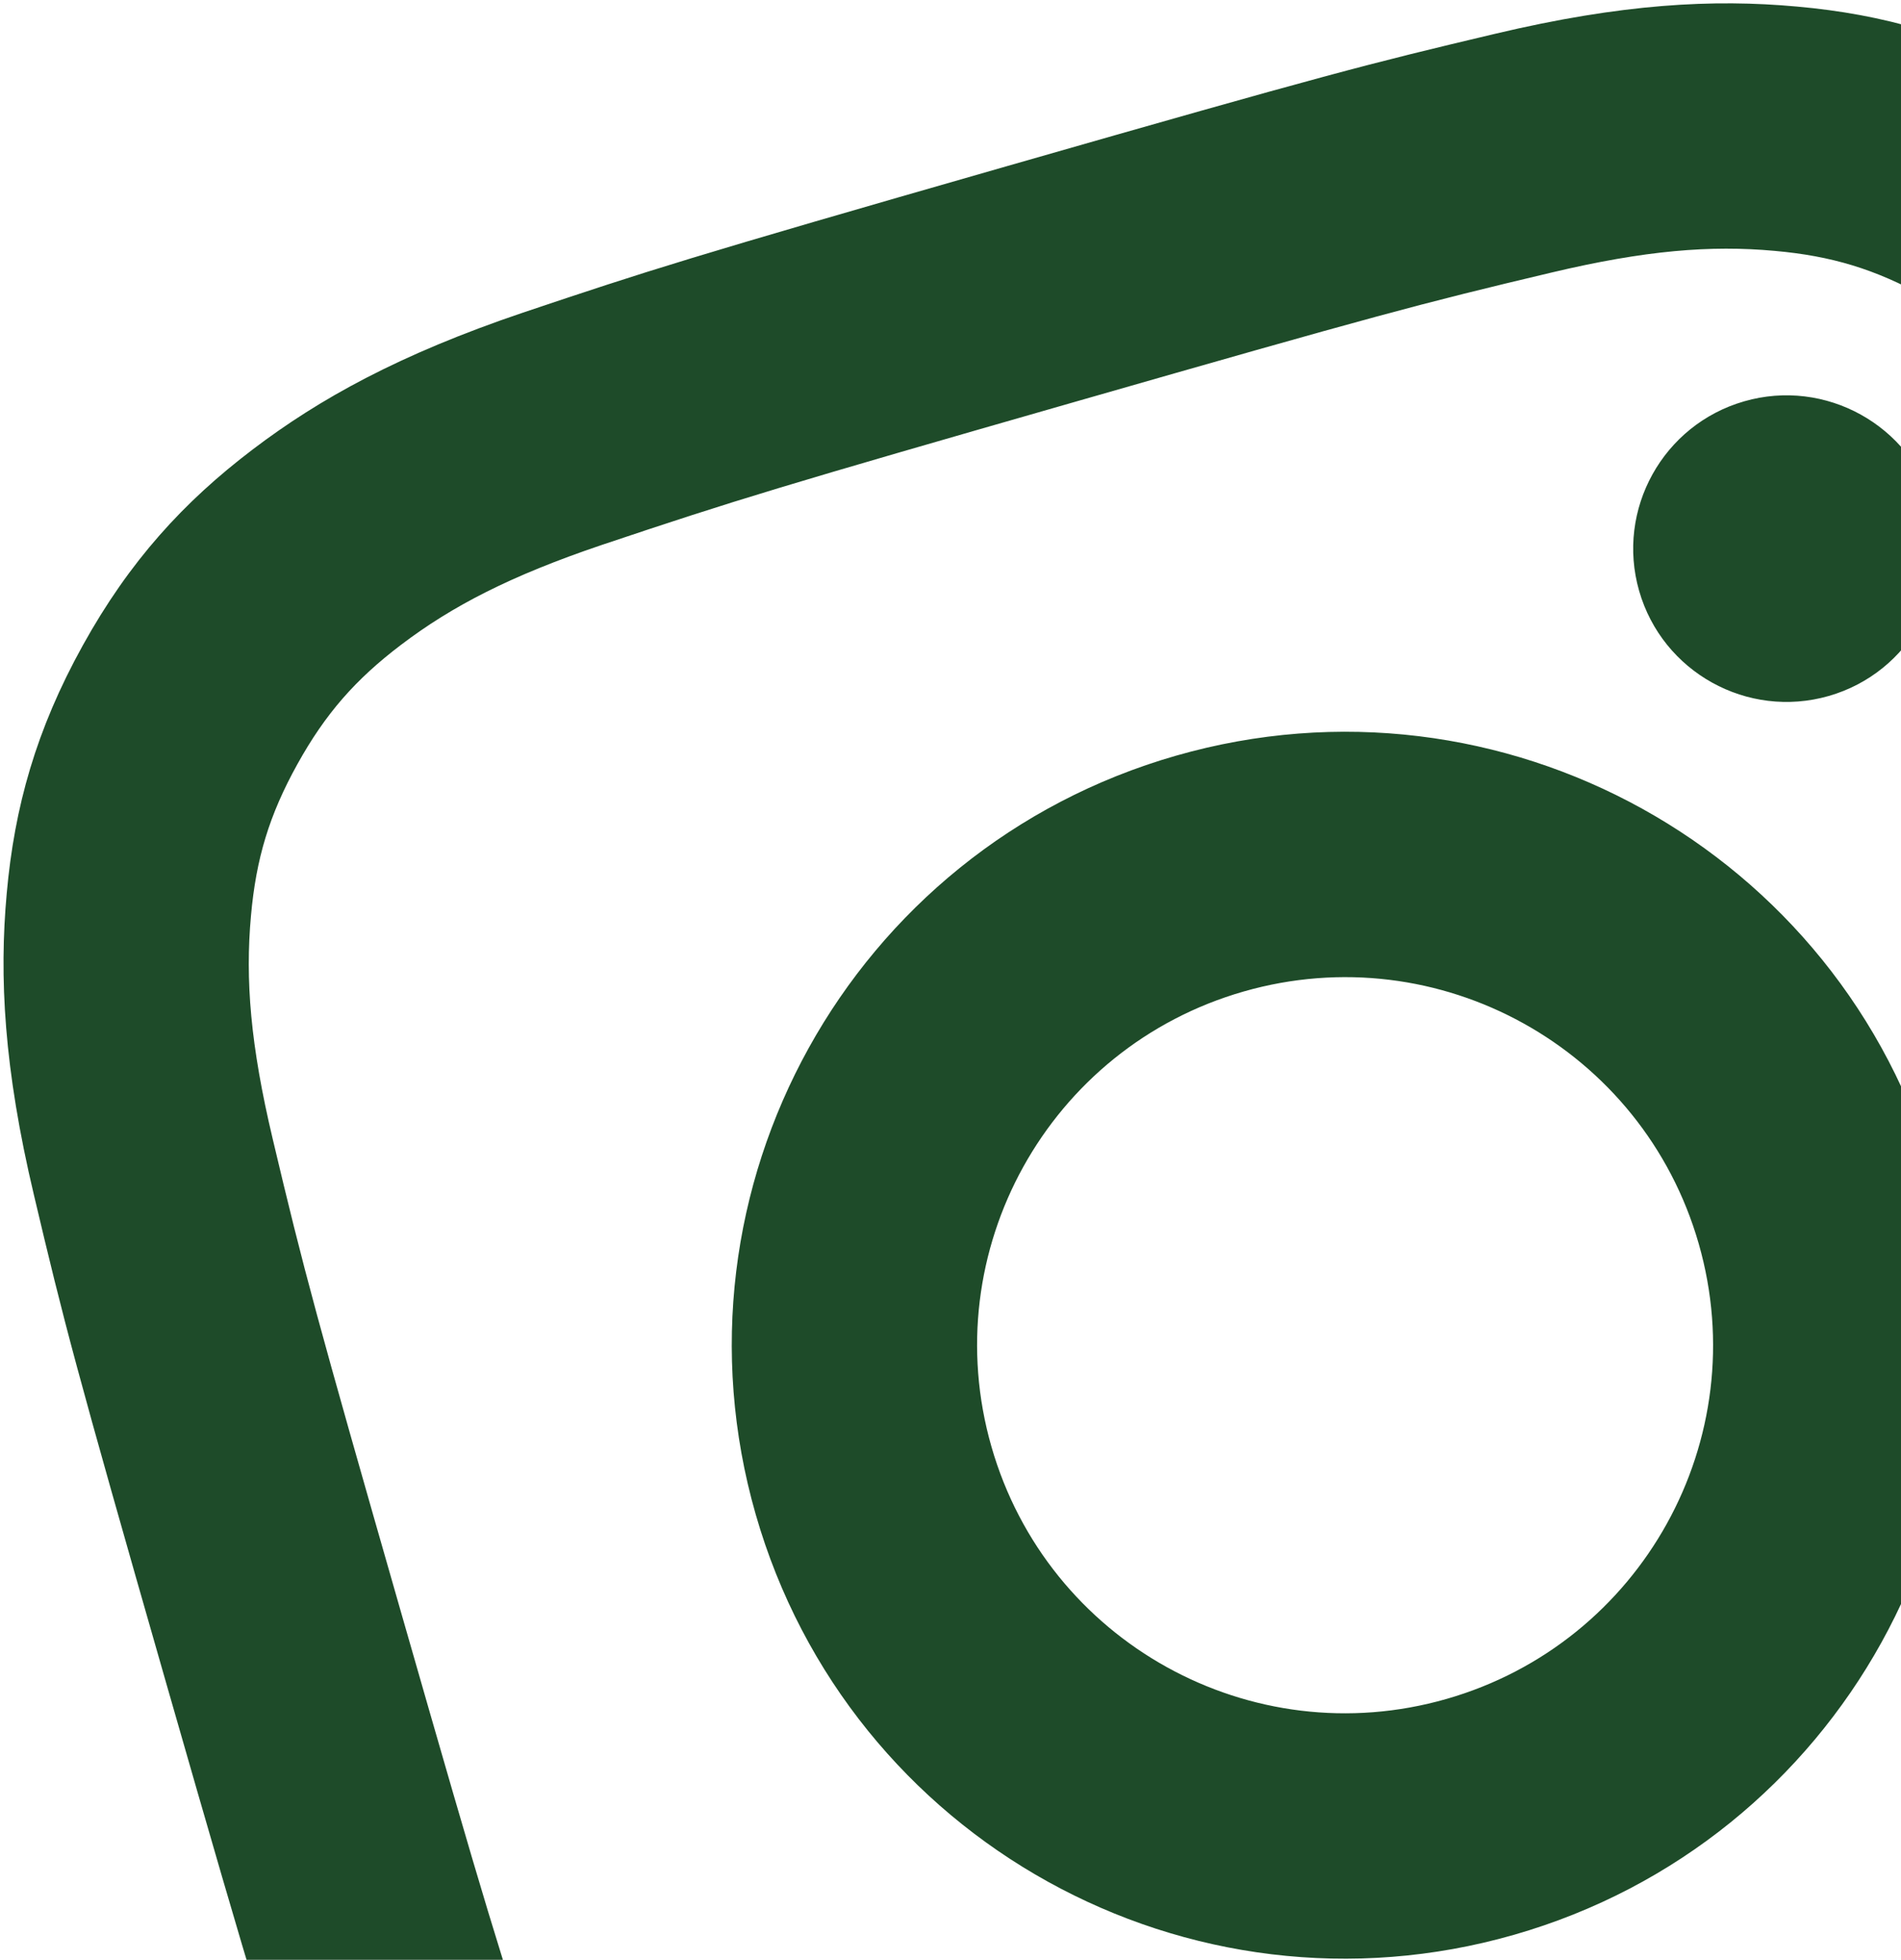 <svg width="228" height="235" viewBox="0 0 228 235" fill="none" xmlns="http://www.w3.org/2000/svg">
<path d="M149.163 118.889C125.73 125.608 112.193 150.041 118.91 173.467C125.629 196.899 150.062 210.438 173.488 203.72C196.92 197.001 210.459 172.568 203.742 149.142C197.023 125.71 172.59 112.172 149.163 118.889ZM141.055 90.612C180.083 79.421 220.817 101.971 232.019 141.034C243.21 180.063 220.66 220.796 181.597 231.998C142.567 243.189 101.834 220.639 90.633 181.576C79.442 142.547 101.991 101.813 141.055 90.612ZM231.939 60.713C234.737 70.47 229.078 80.66 219.333 83.454C209.576 86.252 199.387 80.594 196.592 70.849C193.798 61.104 199.456 50.914 209.201 48.12C218.929 45.317 229.144 50.968 231.939 60.713ZM128.893 48.196C93.907 58.228 88.231 59.956 72.166 65.347C61.229 69.046 54.225 72.668 48.089 77.329C42.636 81.468 39.024 85.579 35.66 91.647C32.283 97.739 30.713 102.967 30.103 109.786C29.4 117.477 30.037 125.324 32.701 136.542C36.445 152.361 37.924 157.841 48.217 193.738C58.249 228.724 59.977 234.4 65.367 250.462C69.065 261.395 72.692 268.409 77.342 274.531C81.49 279.991 85.609 283.612 91.649 286.96C97.763 290.343 103.007 291.92 109.76 292.523C117.524 293.221 125.379 292.584 136.562 289.93C152.382 286.185 157.862 284.707 193.759 274.413C228.745 264.381 234.42 262.653 250.484 257.263C261.393 253.574 268.411 249.941 274.552 245.288C279.997 241.152 283.629 237.018 286.981 230.981C290.369 224.858 291.943 219.626 292.545 212.858C293.243 205.122 292.606 197.256 289.951 186.069C286.206 170.249 284.727 164.768 274.434 128.871C264.402 93.886 262.674 88.21 257.284 72.147C253.593 61.235 249.956 54.206 245.302 48.069C241.173 42.63 237.048 39.008 230.983 35.64C224.881 32.257 219.666 30.689 212.844 30.082C205.159 29.38 197.3 30.019 186.088 32.68C170.27 36.424 164.789 37.903 128.893 48.196ZM120.784 19.919C159.193 8.906 164.029 7.672 179.314 4.054C194.558 0.435 205.504 -0.128 215.52 0.787C225.869 1.709 235.132 4.306 245.244 9.911C255.344 15.52 262.463 22.022 268.734 30.284C274.802 38.286 280.129 47.877 285.15 62.72C290.146 77.609 291.698 82.353 302.712 120.763C313.725 159.173 314.959 164.008 318.576 179.293C322.195 194.538 322.746 205.486 321.844 215.499C320.922 225.85 318.312 235.115 312.719 245.224C307.111 255.325 300.596 262.446 292.347 268.713C284.334 274.785 274.753 280.108 259.911 285.129C245.022 290.125 240.276 291.677 201.868 302.69C163.458 313.704 158.622 314.938 143.338 318.555C128.093 322.174 117.157 322.723 107.131 321.822C96.793 320.897 87.516 318.293 77.407 312.699C67.294 307.093 60.185 300.577 53.918 292.326C47.834 284.316 42.523 274.733 37.502 259.889C32.506 245 30.954 240.257 19.94 201.847C8.926 163.437 7.693 158.601 4.075 143.317C0.452 128.06 -0.107 117.127 0.808 107.111C1.733 96.772 4.327 87.498 9.932 77.386C15.537 67.274 22.043 60.168 30.305 53.897C38.315 47.813 47.886 42.505 62.741 37.481C77.629 32.485 82.374 30.933 120.784 19.919Z" fill="#1E4B29"/>
</svg>
